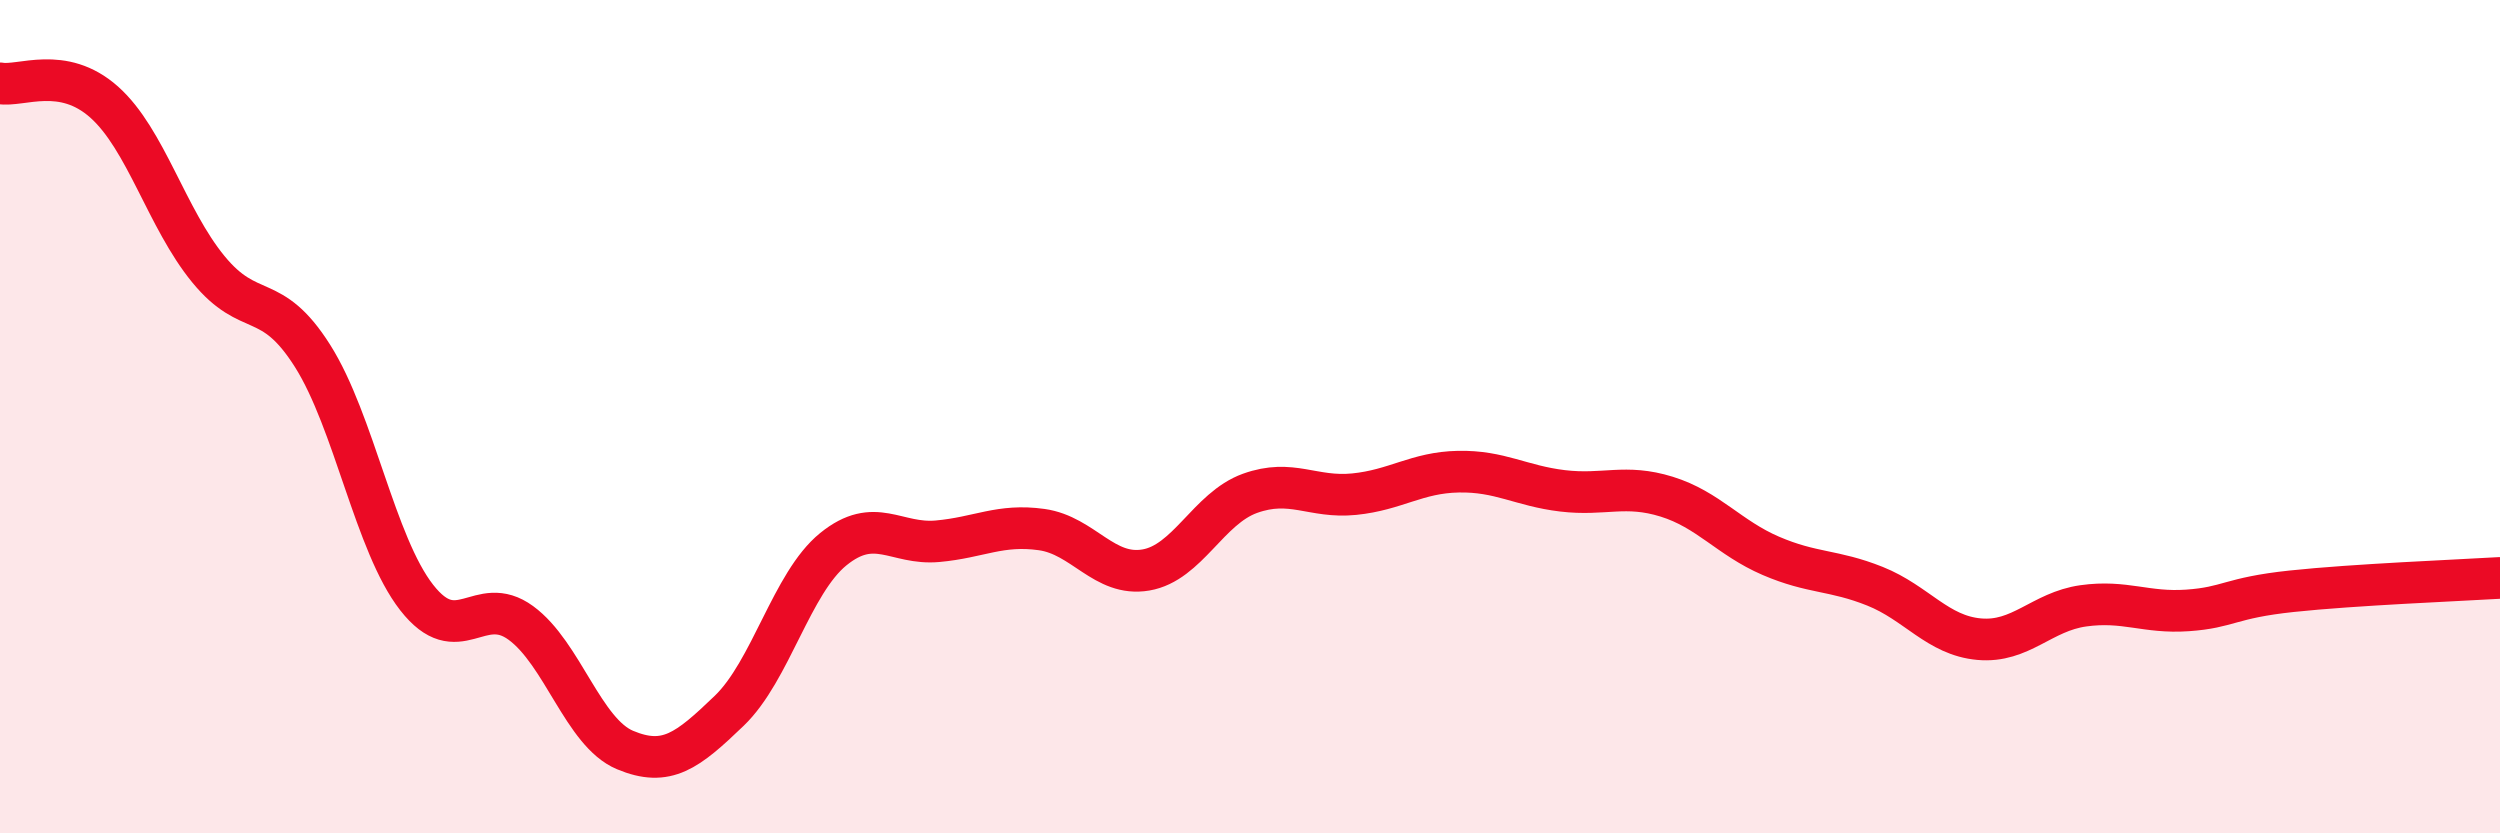 
    <svg width="60" height="20" viewBox="0 0 60 20" xmlns="http://www.w3.org/2000/svg">
      <path
        d="M 0,2 C 0.5,2.09 1.5,1.56 2.5,2.45 C 3.5,3.34 4,5.24 5,6.46 C 6,7.68 6.5,6.96 7.5,8.54 C 8.5,10.12 9,13.06 10,14.34 C 11,15.62 11.5,14.22 12.5,14.95 C 13.5,15.68 14,17.58 15,18 C 16,18.42 16.5,18.02 17.5,17.06 C 18.5,16.1 19,13.99 20,13.18 C 21,12.37 21.5,13.08 22.5,12.99 C 23.5,12.9 24,12.57 25,12.71 C 26,12.85 26.5,13.85 27.5,13.68 C 28.5,13.51 29,12.2 30,11.84 C 31,11.48 31.5,11.96 32.5,11.86 C 33.5,11.76 34,11.34 35,11.32 C 36,11.3 36.5,11.66 37.5,11.78 C 38.5,11.9 39,11.61 40,11.92 C 41,12.23 41.5,12.91 42.5,13.34 C 43.5,13.77 44,13.67 45,14.07 C 46,14.47 46.5,15.25 47.5,15.34 C 48.5,15.43 49,14.68 50,14.54 C 51,14.4 51.5,14.72 52.5,14.65 C 53.5,14.58 53.5,14.35 55,14.19 C 56.5,14.03 59,13.93 60,13.87L60 20L0 20Z"
        fill="#EB0A25"
        opacity="0.1"
        stroke-linecap="round"
        stroke-linejoin="round"
      />
      <path
        d="M 0,2 C 0.5,2.09 1.5,1.56 2.5,2.45 C 3.5,3.34 4,5.24 5,6.46 C 6,7.68 6.5,6.96 7.5,8.54 C 8.5,10.12 9,13.06 10,14.34 C 11,15.62 11.5,14.22 12.5,14.95 C 13.5,15.68 14,17.58 15,18 C 16,18.42 16.5,18.02 17.5,17.06 C 18.5,16.1 19,13.99 20,13.18 C 21,12.37 21.5,13.08 22.5,12.99 C 23.5,12.9 24,12.57 25,12.71 C 26,12.85 26.5,13.85 27.5,13.68 C 28.5,13.51 29,12.2 30,11.84 C 31,11.48 31.5,11.96 32.5,11.86 C 33.5,11.76 34,11.34 35,11.32 C 36,11.3 36.5,11.66 37.5,11.78 C 38.5,11.9 39,11.61 40,11.92 C 41,12.23 41.5,12.91 42.5,13.34 C 43.5,13.77 44,13.67 45,14.07 C 46,14.47 46.5,15.25 47.5,15.34 C 48.5,15.43 49,14.68 50,14.54 C 51,14.4 51.5,14.72 52.5,14.65 C 53.5,14.58 53.5,14.35 55,14.19 C 56.5,14.03 59,13.93 60,13.87"
        stroke="#EB0A25"
        stroke-width="1"
        fill="none"
        stroke-linecap="round"
        stroke-linejoin="round"
      />
    </svg>
  